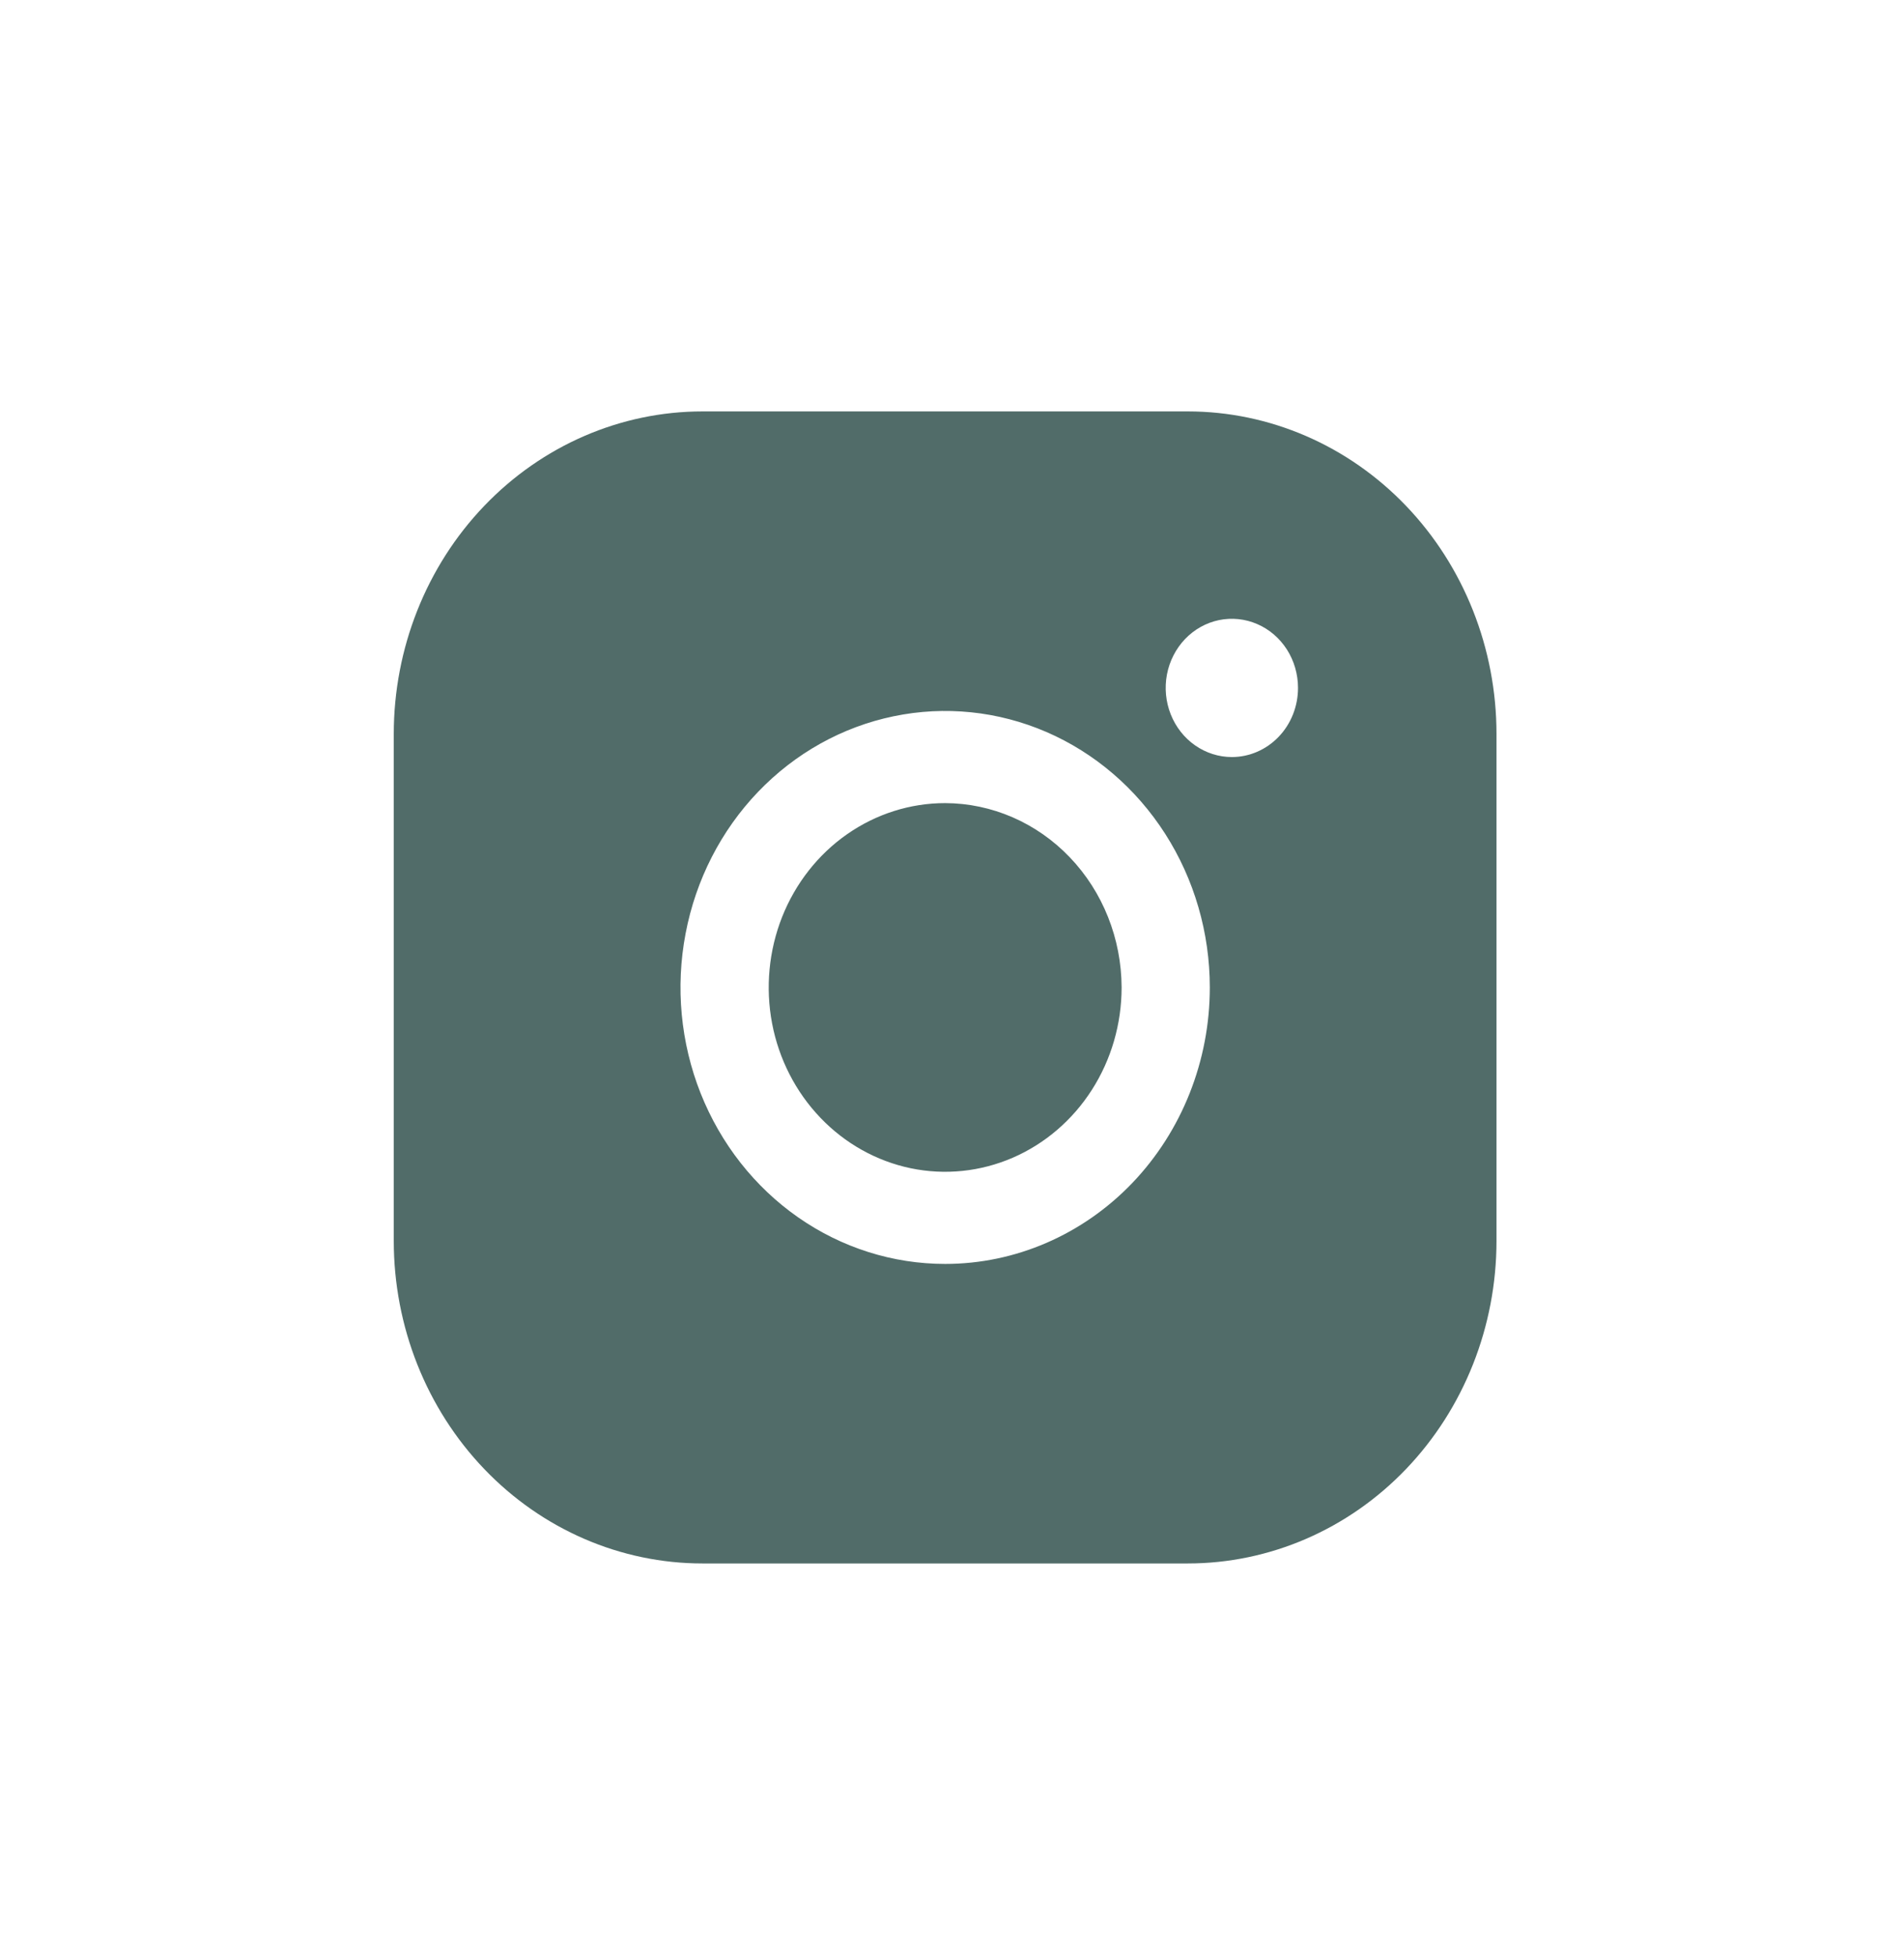<?xml version="1.0" encoding="UTF-8"?> <svg xmlns="http://www.w3.org/2000/svg" width="37" height="38" viewBox="0 0 37 38" fill="none"> <path d="M21.796 19.187C21.796 19.895 21.595 20.588 21.218 21.177C20.841 21.766 20.305 22.225 19.679 22.496C19.052 22.767 18.363 22.838 17.698 22.7C17.033 22.561 16.422 22.22 15.943 21.719C15.463 21.218 15.136 20.58 15.004 19.886C14.872 19.191 14.94 18.471 15.199 17.816C15.459 17.162 15.898 16.602 16.462 16.209C17.026 15.815 17.689 15.605 18.367 15.605C19.275 15.608 20.146 15.986 20.788 16.657C21.431 17.328 21.793 18.238 21.796 19.187ZM29.081 14.262V24.111C29.081 25.774 28.449 27.368 27.324 28.544C26.199 29.719 24.673 30.379 23.081 30.379H13.652C12.061 30.379 10.535 29.719 9.41 28.544C8.284 27.368 7.652 25.774 7.652 24.111V14.262C7.652 12.6 8.284 11.005 9.41 9.83C10.535 8.655 12.061 7.994 13.652 7.994H23.081C24.673 7.994 26.199 8.655 27.324 9.83C28.449 11.005 29.081 12.6 29.081 14.262ZM23.51 19.187C23.51 18.124 23.208 17.085 22.643 16.202C22.078 15.319 21.275 14.63 20.335 14.223C19.395 13.817 18.361 13.71 17.364 13.918C16.366 14.125 15.45 14.636 14.73 15.388C14.011 16.139 13.521 17.096 13.323 18.139C13.124 19.181 13.226 20.261 13.615 21.243C14.005 22.224 14.664 23.064 15.51 23.654C16.355 24.244 17.35 24.559 18.367 24.559C19.731 24.559 21.039 23.993 22.004 22.986C22.968 21.978 23.51 20.612 23.51 19.187ZM25.224 13.367C25.224 13.101 25.149 12.841 25.008 12.62C24.866 12.399 24.666 12.227 24.431 12.126C24.196 12.024 23.937 11.998 23.688 12.049C23.438 12.101 23.209 12.229 23.029 12.417C22.85 12.605 22.727 12.844 22.677 13.105C22.628 13.365 22.653 13.635 22.751 13.881C22.848 14.126 23.013 14.336 23.224 14.483C23.436 14.631 23.684 14.71 23.939 14.71C24.279 14.71 24.607 14.568 24.848 14.316C25.089 14.065 25.224 13.723 25.224 13.367Z" fill="#516C69"></path> </svg> 